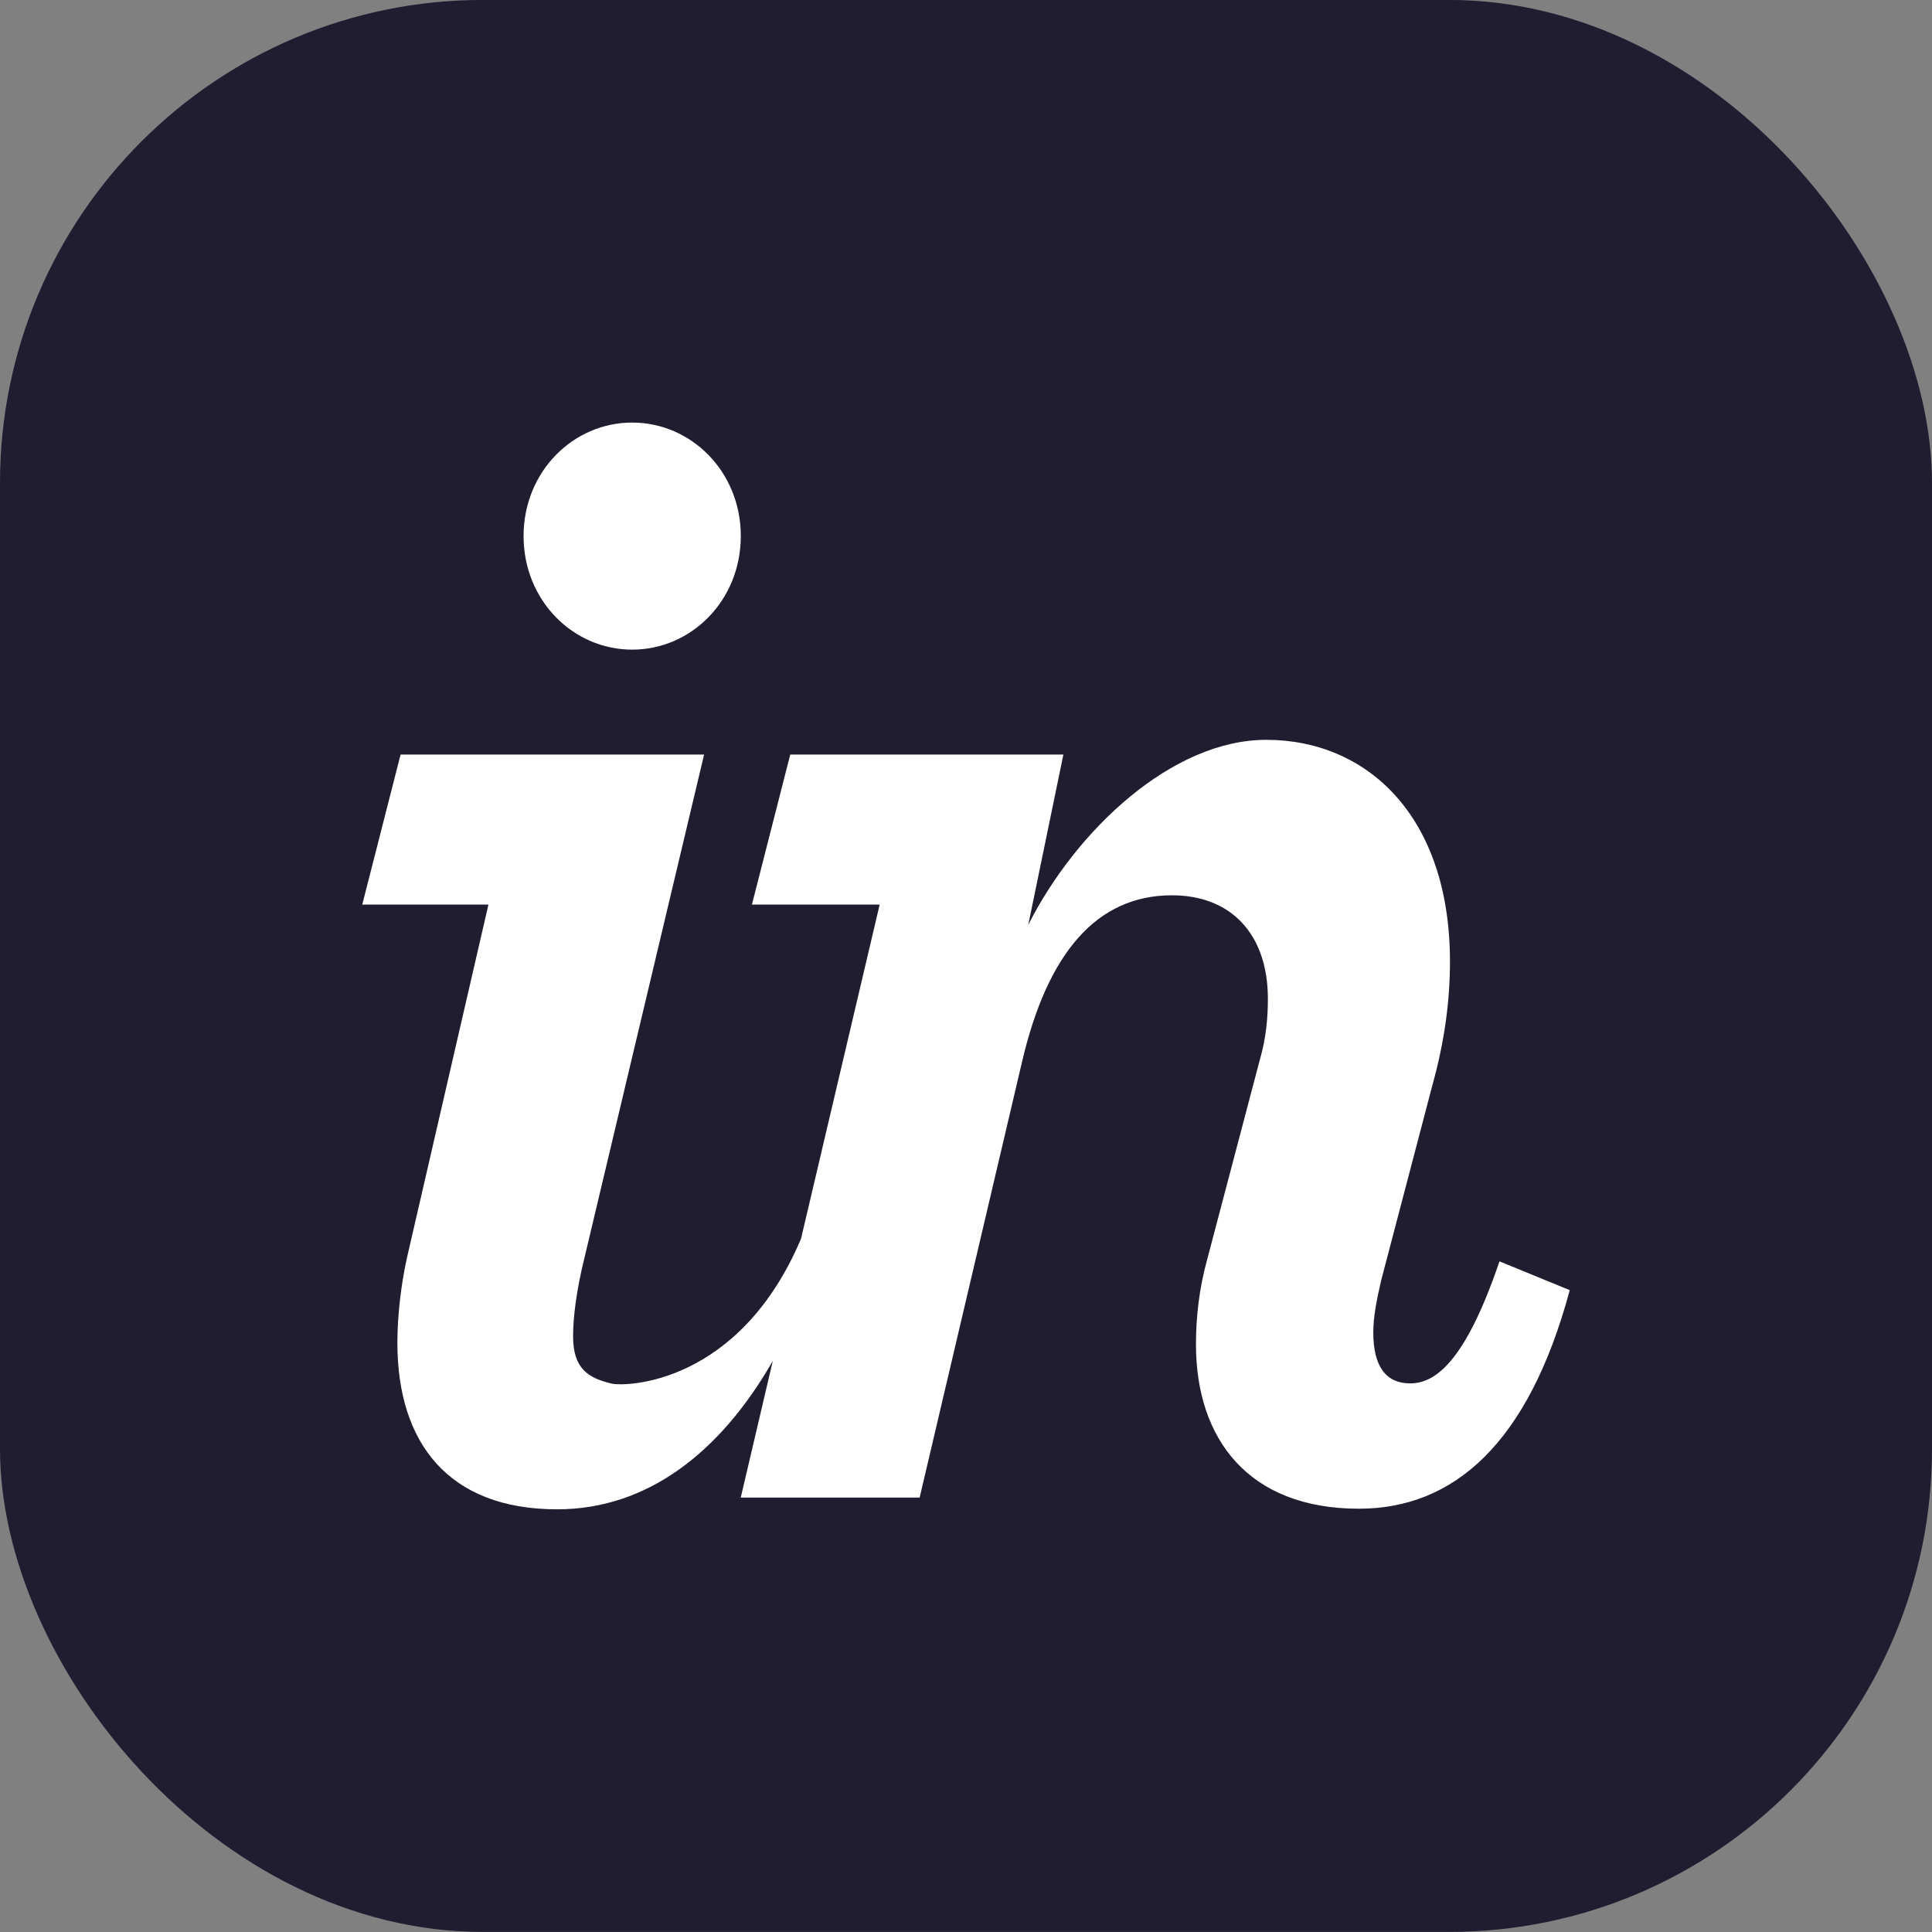 <svg width="32" height="32" viewBox="0 0 32 32" fill="none" xmlns="http://www.w3.org/2000/svg">
<rect x="0" y="0" width="32" height="32" fill="#808080" stroke="none"/>
<rect y="-0.001" width="32" height="32" rx="8" fill="#201D31"/>
<path d="M12.27 8.879C12.27 7.813 11.45 6.999 10.471 6.999C9.492 6.999 8.672 7.813 8.672 8.879C8.672 9.946 9.492 10.76 10.471 10.76C11.45 10.76 12.27 9.946 12.27 8.879Z" fill="white"/>
<path d="M19.809 22.267C19.809 23.839 20.682 24.989 22.508 24.989C24.069 24.989 25.312 23.923 26 21.369L24.836 20.892C24.254 22.603 23.751 22.913 23.354 22.913C22.957 22.913 22.746 22.632 22.746 22.071C22.746 21.818 22.799 21.538 22.878 21.201L23.725 17.974C23.936 17.216 24.016 16.544 24.016 15.927C24.016 13.514 22.64 12.254 20.973 12.254C19.412 12.254 17.825 13.748 17.031 15.319L17.613 12.498H13.089L12.454 14.983H14.57L13.267 20.519C12.243 22.933 10.363 22.972 10.127 22.916C9.74 22.823 9.492 22.667 9.492 22.133C9.492 21.825 9.545 21.382 9.677 20.848L11.662 12.498H6.635L6 14.983H8.09L6.741 20.831C6.635 21.308 6.582 21.823 6.582 22.243C6.582 23.9 7.429 24.999 9.228 24.999C10.72 24.999 11.93 24.059 12.8 22.541L12.269 24.805H15.232L16.925 17.601C17.348 15.776 18.169 14.829 19.412 14.829C20.391 14.829 21 15.475 21 16.541C21 16.85 20.973 17.187 20.867 17.552L19.994 20.863C19.862 21.34 19.809 21.818 19.809 22.267Z" fill="white"/>
</svg>
